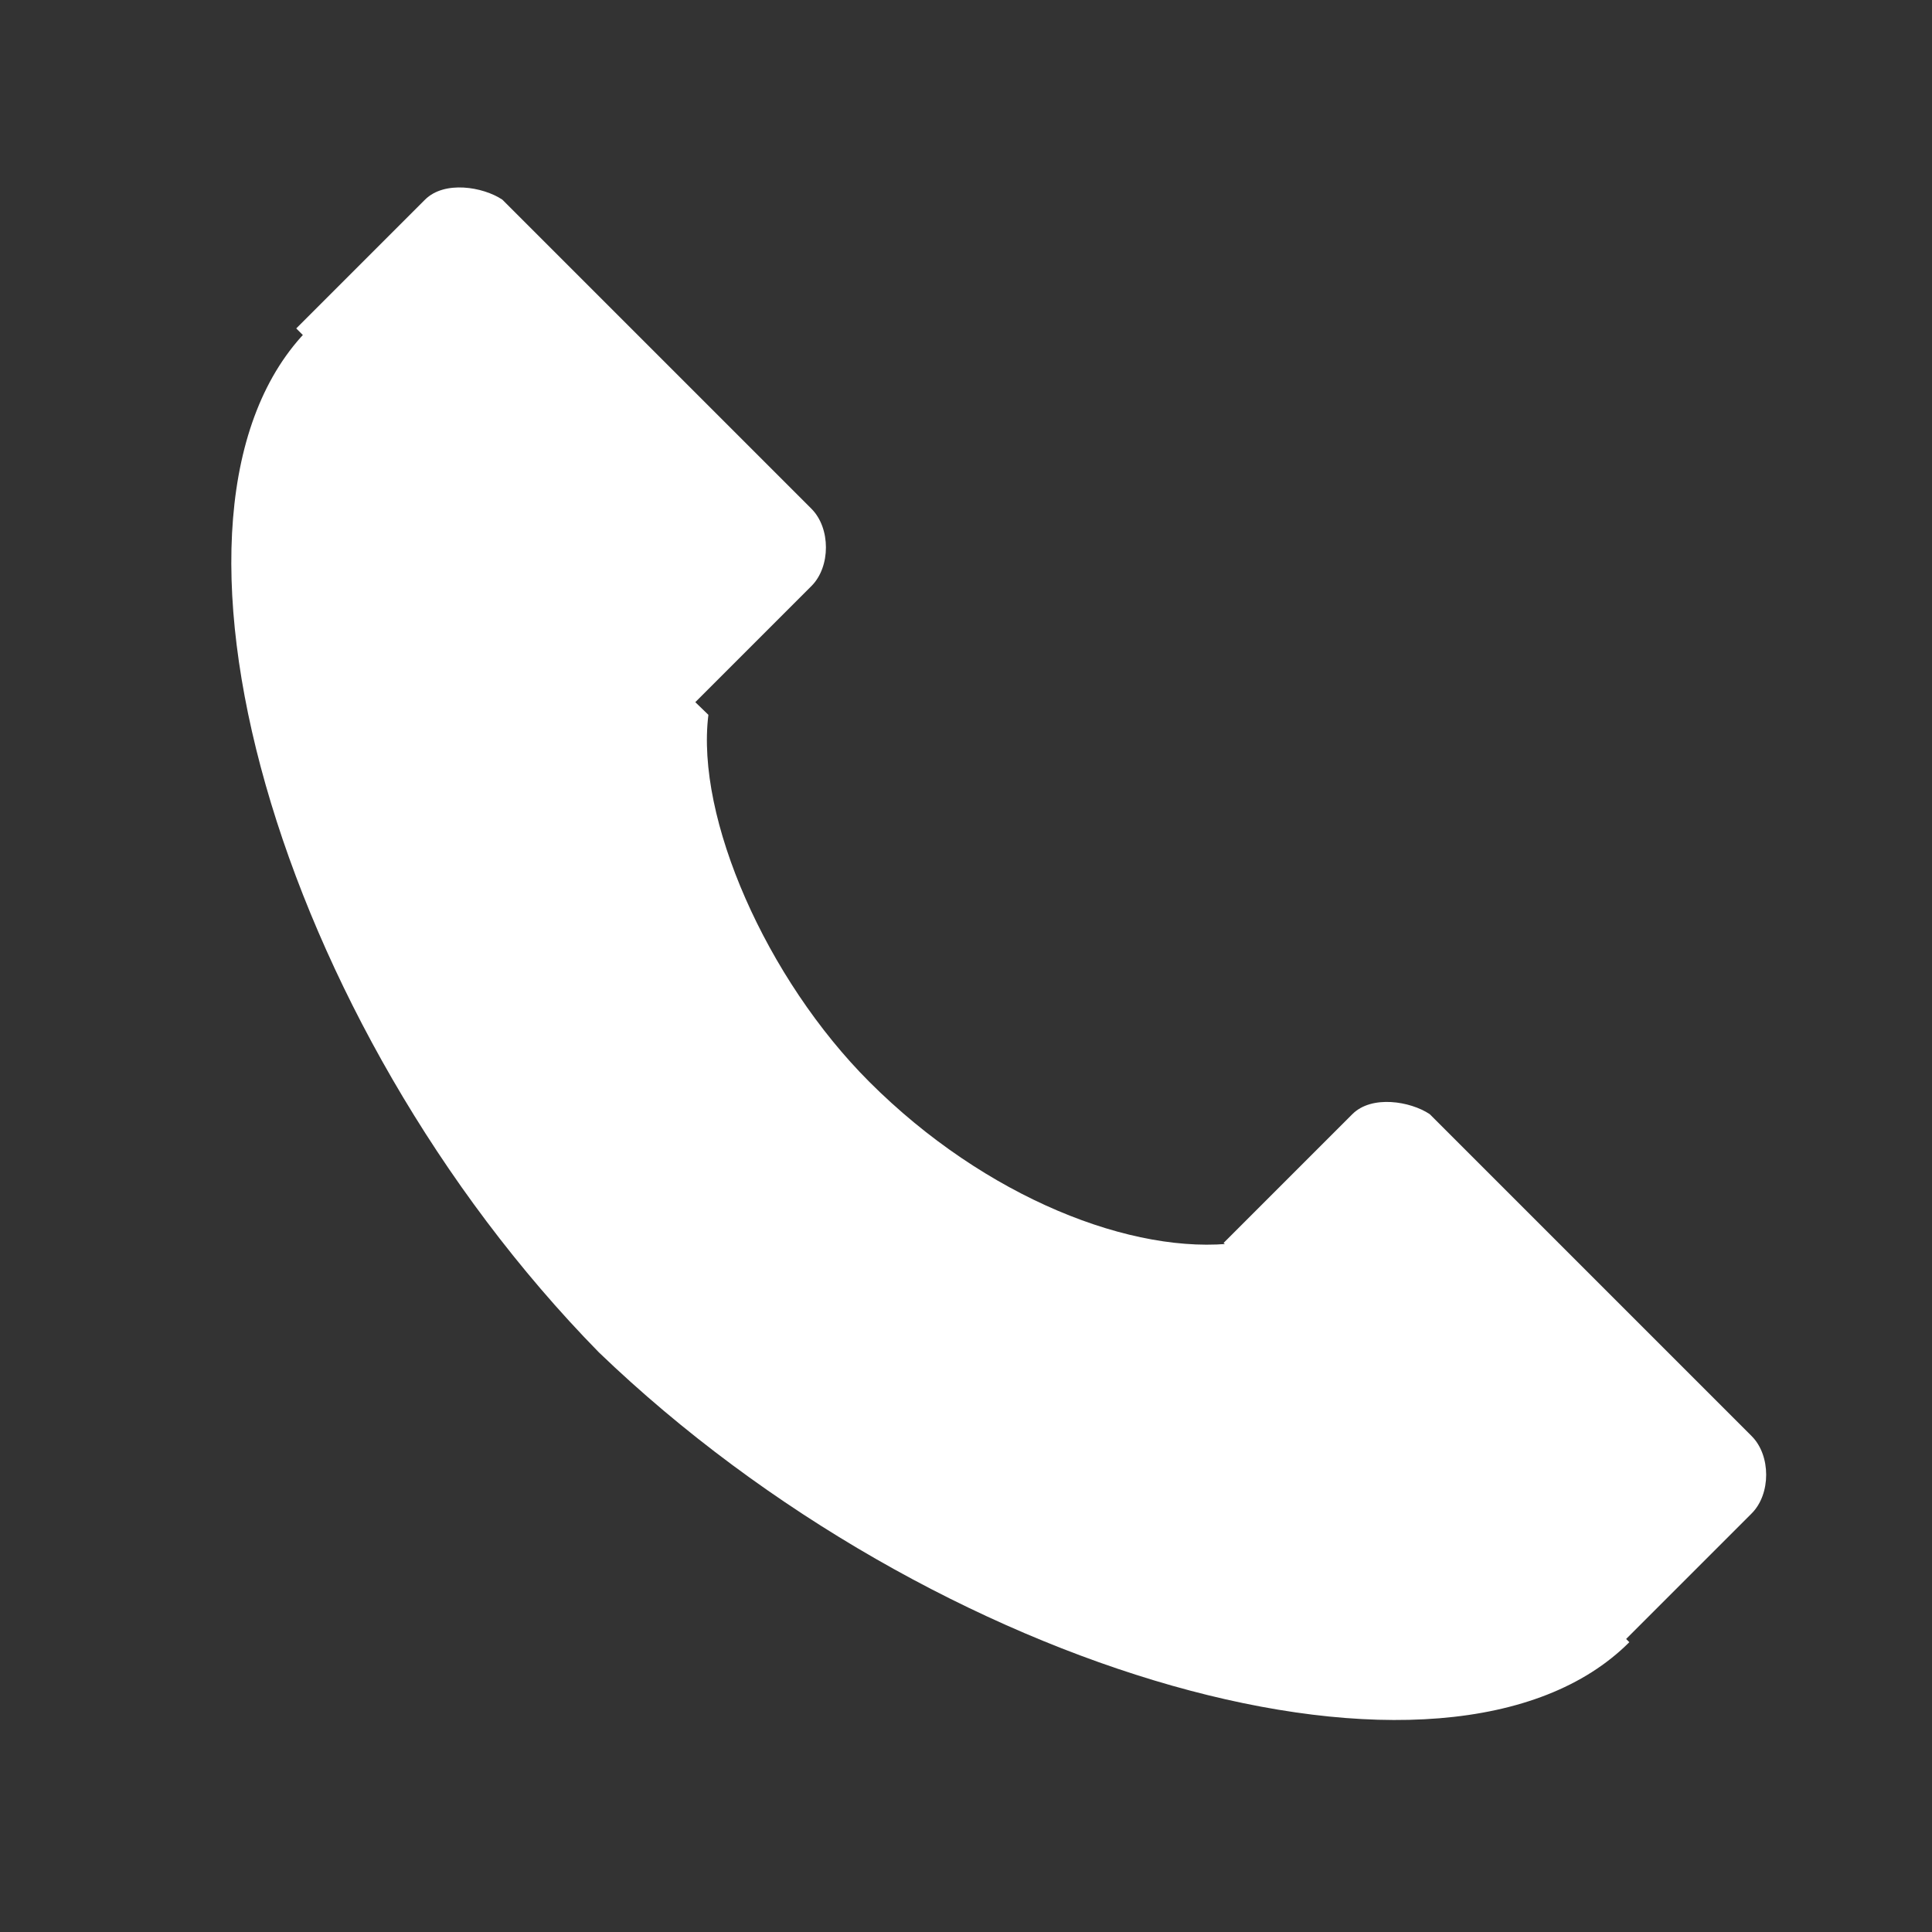 <?xml version="1.0" encoding="utf-8"?>
<!-- Generator: Adobe Illustrator 22.0.1, SVG Export Plug-In . SVG Version: 6.00 Build 0)  -->
<svg version="1.1" id="Ebene_1" xmlns="http://www.w3.org/2000/svg" xmlns:xlink="http://www.w3.org/1999/xlink" x="0px" y="0px"
	 viewBox="0 0 30 30" style="enable-background:new 0 0 30 30;" xml:space="preserve">
<rect x="0" y="0" width="30" height="30" fill="#333333" stroke="none"/>
<style type="text/css">
	.st0{fill:#FFFFFF;}
</style>
<g>
	<path class="st0" d="M6.6,3.1c0.3-0.3,0.9-0.2,1.2,0l4.8,4.8c0.3,0.3,0.3,0.9,0,1.2l-2,2l-6-6L6.6,3.1z"/>
	<path class="st0" d="M21,17.3c0.3-0.3,0.9-0.2,1.2,0l5,5c0.3,0.3,0.3,0.9,0,1.2l-2,2L19,19.3L21,17.3z"/>
	<path class="st0" d="M4.8,5.1C2,7.9,4.3,15.9,9.3,21c5.2,5,13.2,7.3,16,4.5l-6.1-6.2c-1.6,0.2-3.9-0.7-5.7-2.5
		c-1.6-1.6-2.7-4.1-2.5-5.7L4.8,5.1z"/>
</g>
</svg>
